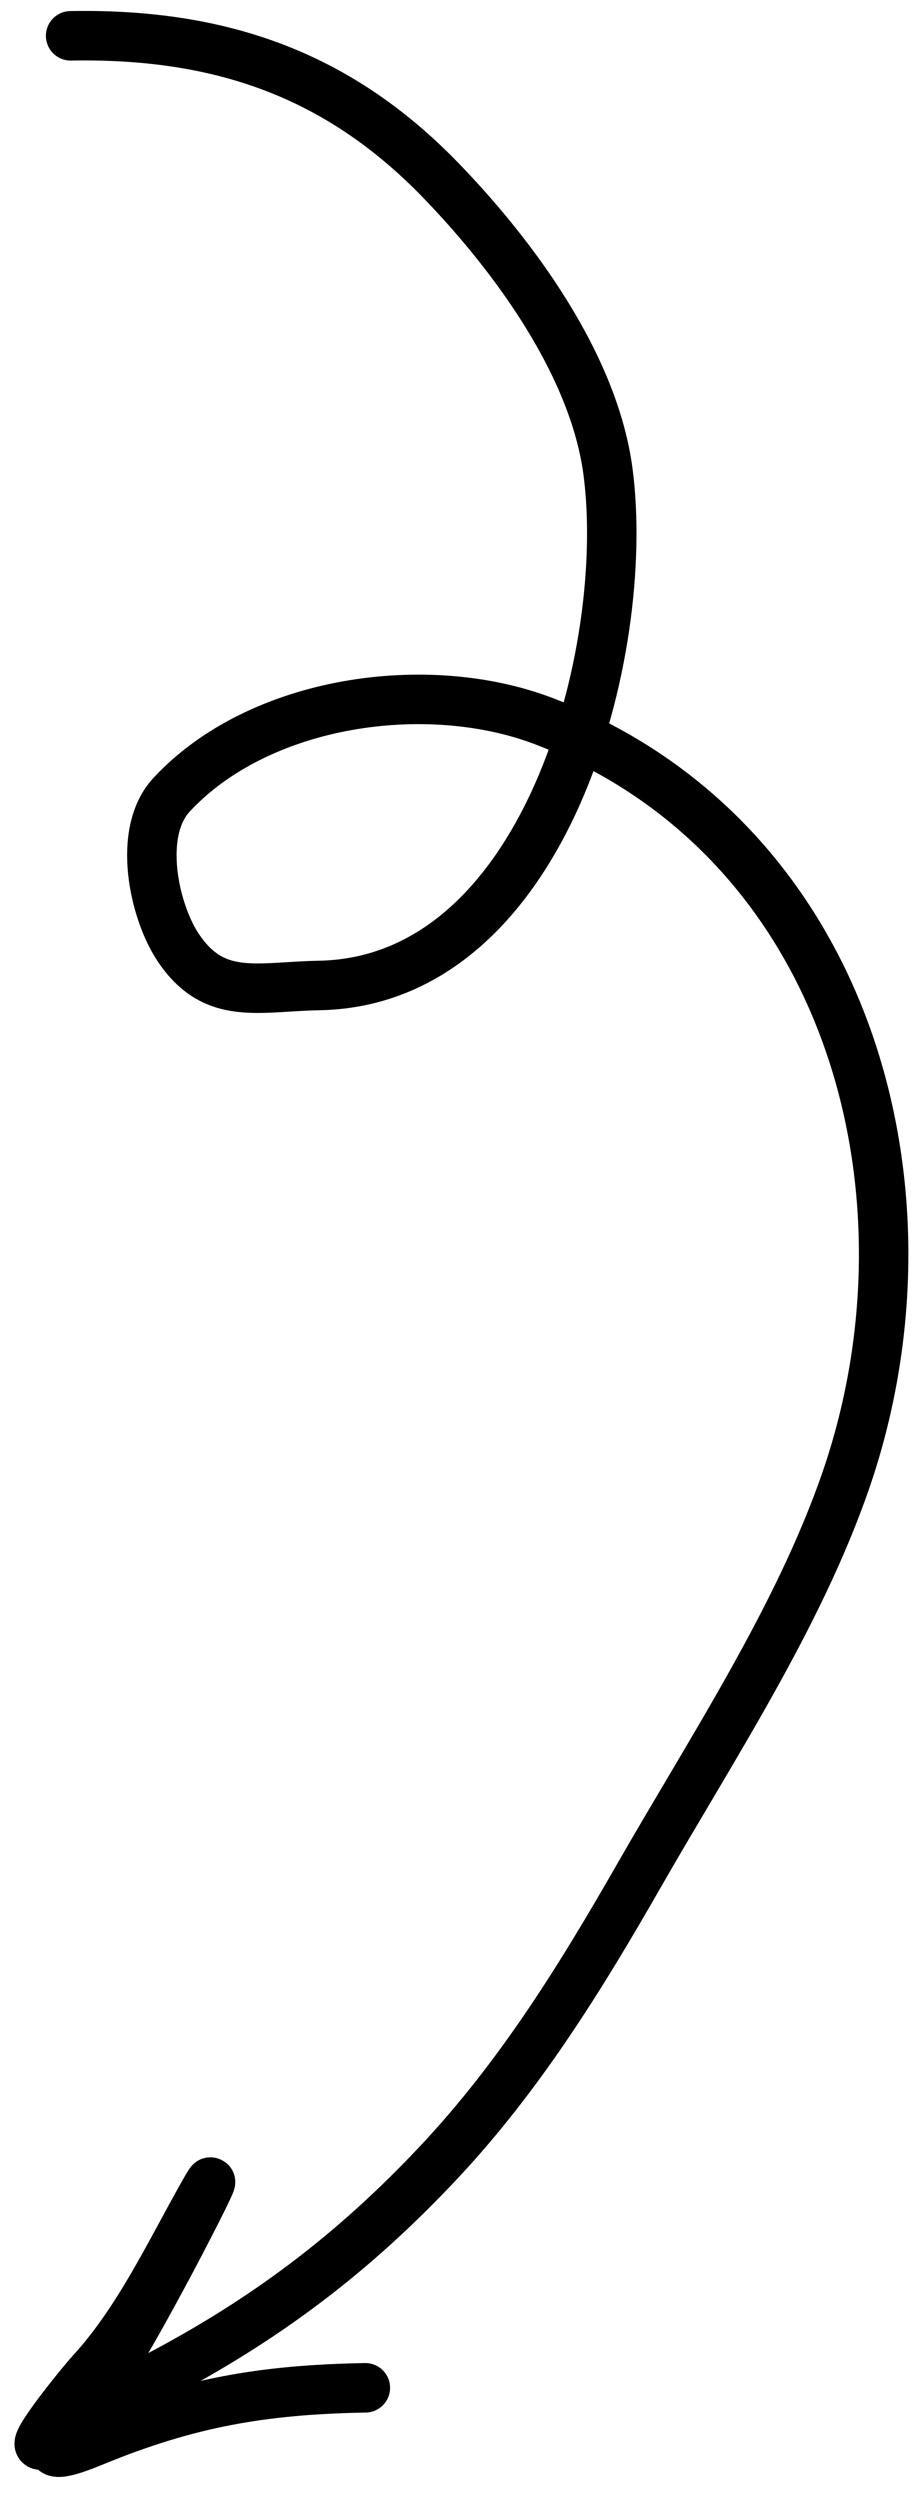 <?xml version="1.0" encoding="UTF-8"?> <svg xmlns="http://www.w3.org/2000/svg" width="37" height="101" viewBox="0 0 37 101" fill="none"> <path d="M2.856 1.447C8.753 1.341 13.583 2.903 17.825 7.287C20.805 10.366 24.025 14.762 24.588 19.068C25.532 26.285 22.08 39.646 12.901 39.812C10.424 39.856 8.665 40.46 7.205 38.277C6.231 36.82 5.525 33.631 6.936 32.109C10.472 28.297 17.292 27.308 22.062 29.16C34.376 33.94 38.218 48.167 34.204 59.802C32.297 65.329 28.76 70.672 25.863 75.73C23.486 79.879 21.035 83.845 17.758 87.339C14.304 91.023 10.735 93.712 6.264 96.049C4.766 96.832 3.685 97.236 2.337 98.325C0.208 100.043 3.232 96.331 3.678 95.844C5.587 93.761 6.829 91.09 8.209 88.645C9.631 86.124 5.713 93.898 4.064 96.278C2.949 97.887 0.555 99.967 3.76 98.645C7.6 97.062 10.61 96.538 14.774 96.463" stroke="black" stroke-width="2" stroke-linecap="round"></path> </svg> 